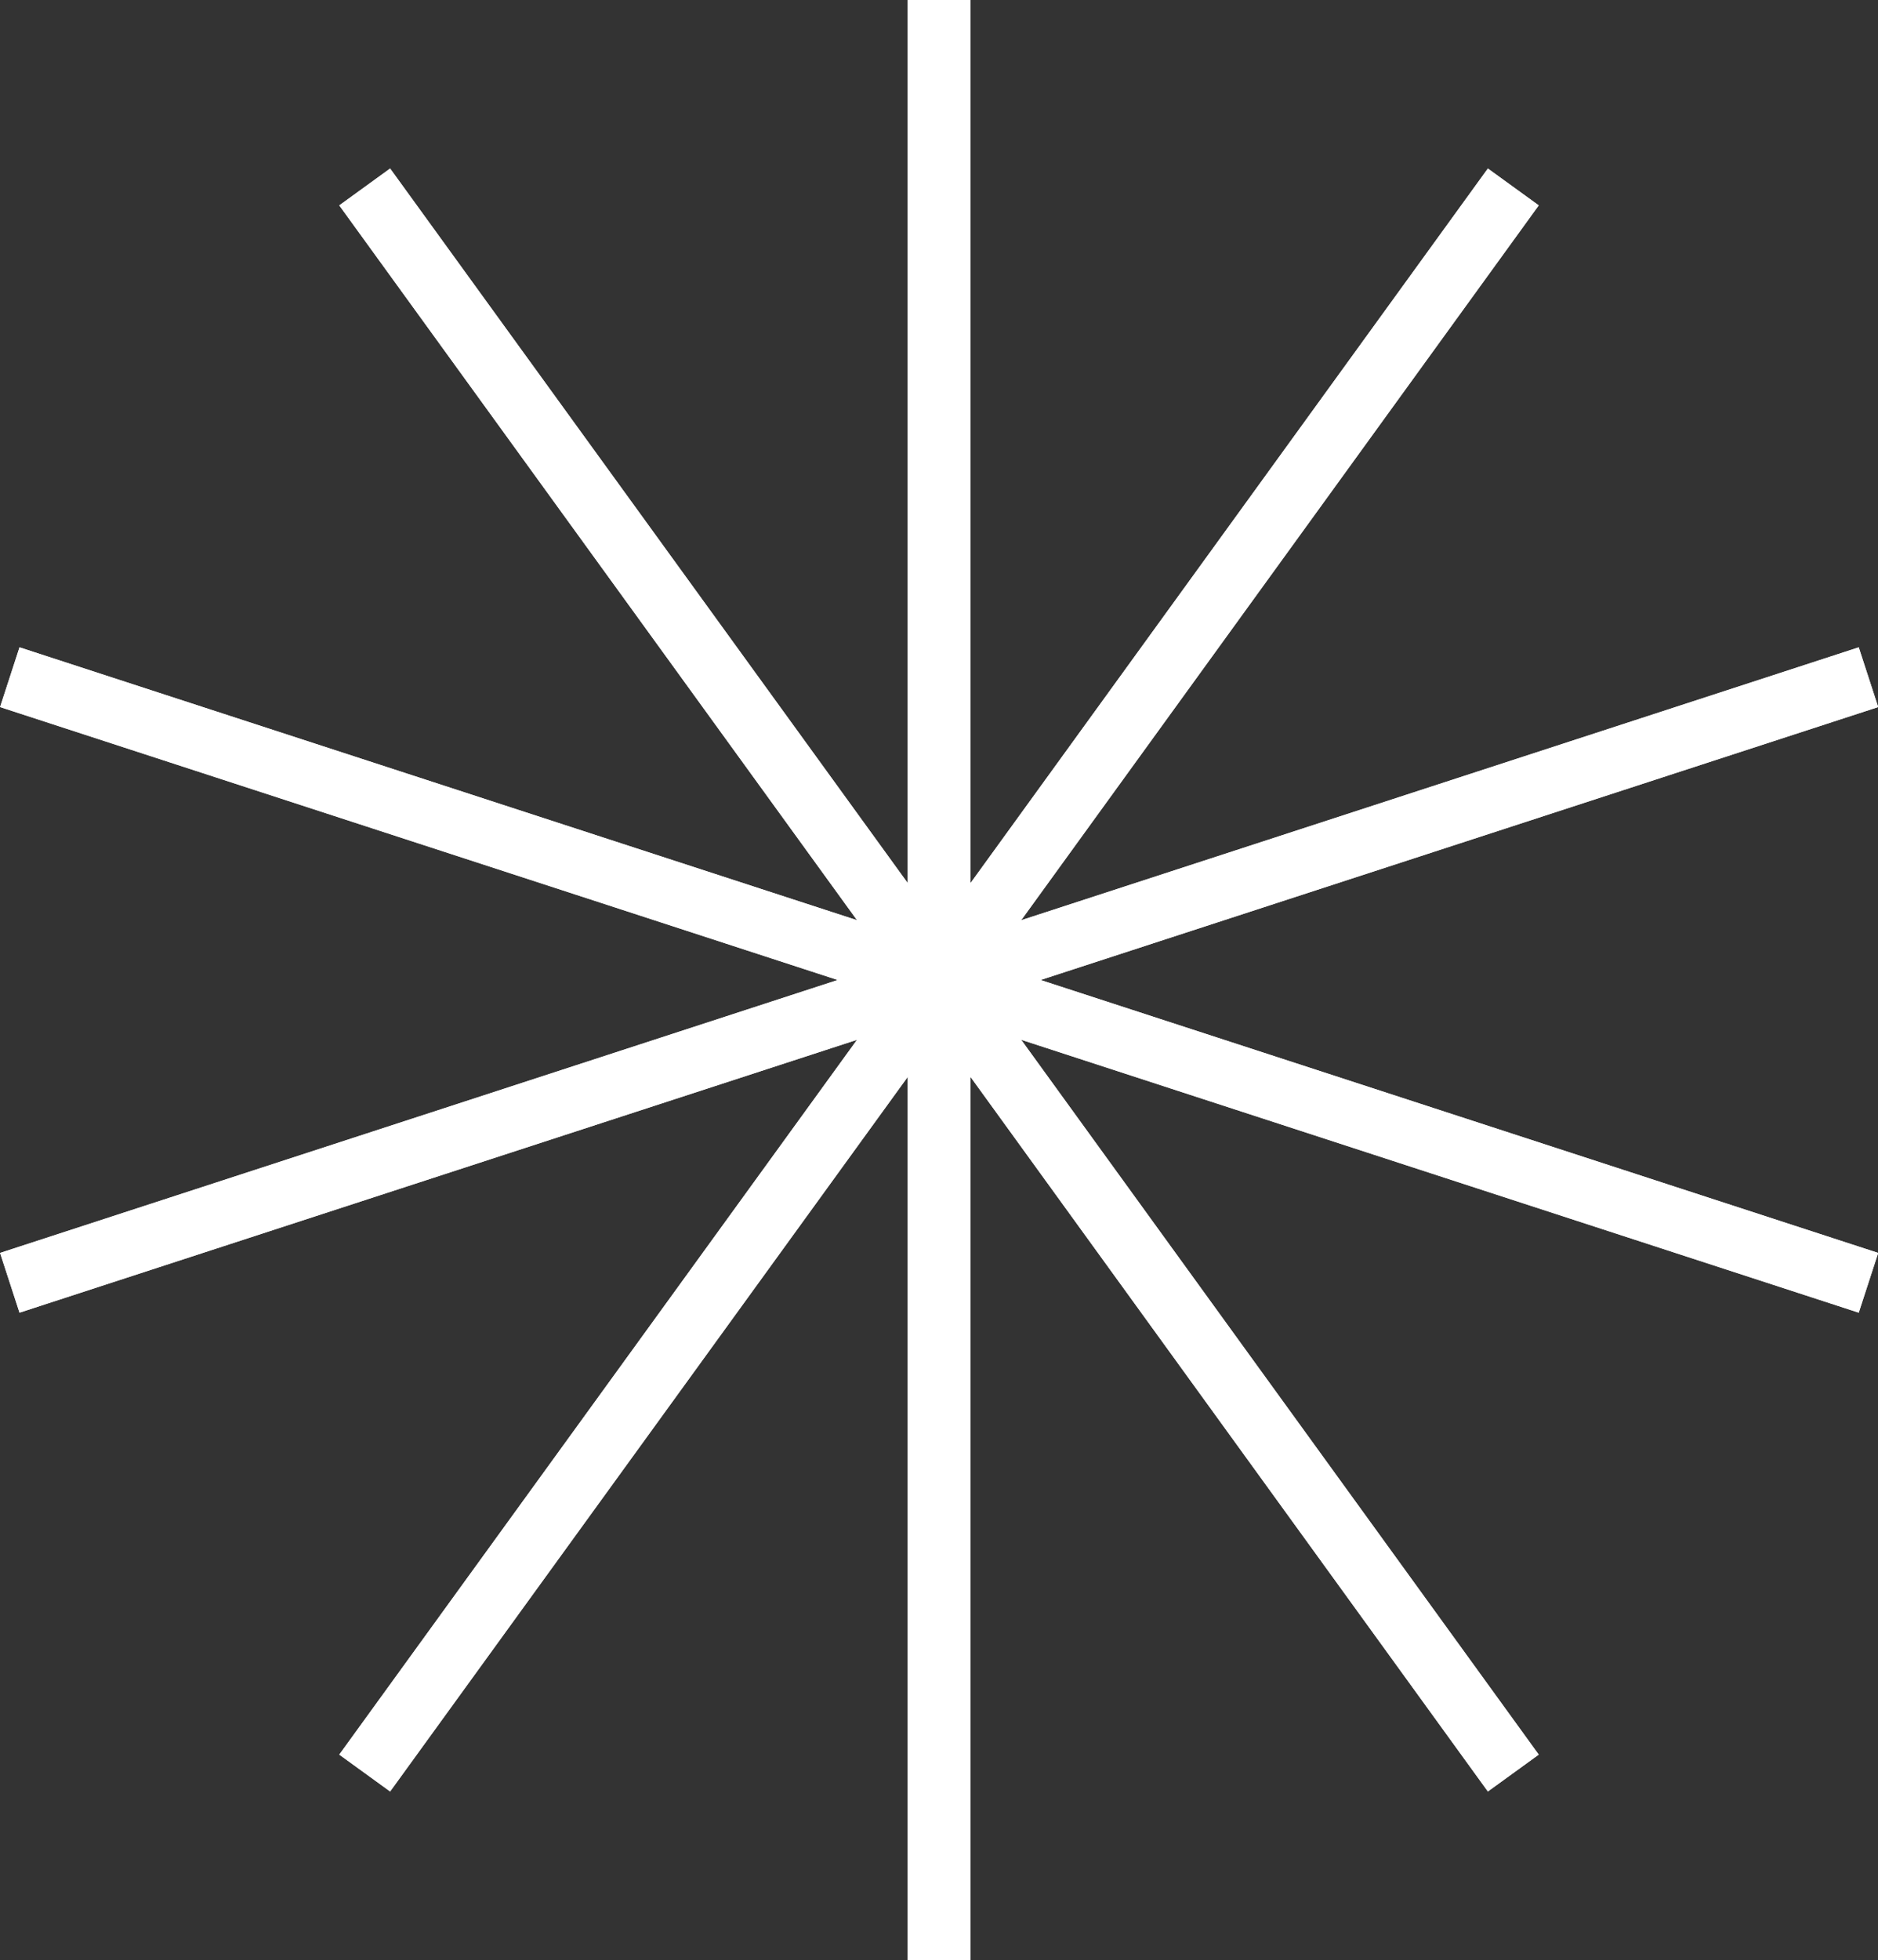 <?xml version="1.0" encoding="UTF-8"?><svg id="uuid-c2726dbf-e4b5-4da0-948d-2cf491f4970c" xmlns="http://www.w3.org/2000/svg" width="74.77" height="78" viewBox="0 0 74.77 78"><rect x="0" y="0" width="74.77" height="78" fill="#333333" stroke="none"/><g id="uuid-494cdefb-21e5-407f-af10-1a4b22f9e7ae"><line x1=".39" y1="26.95" x2="37.39" y2="39" style="fill:none; stroke:#fff; stroke-miterlimit:10; stroke-width:2.5px;"/><line x1="14.52" y1="70.56" x2="37.39" y2="39" style="fill:none; stroke:#fff; stroke-miterlimit:10; stroke-width:2.5px;"/><line x1="60.25" y1="70.56" x2="37.39" y2="39" style="fill:none; stroke:#fff; stroke-miterlimit:10; stroke-width:2.5px;"/><line x1="74.39" y1="26.95" x2="37.39" y2="39" style="fill:none; stroke:#fff; stroke-miterlimit:10; stroke-width:2.5px;"/><line x1="37.39" y1="0" x2="37.39" y2="39" style="fill:none; stroke:#fff; stroke-miterlimit:10; stroke-width:2.5px;"/><line x1=".39" y1="26.95" x2="37.39" y2="39" style="fill:none; stroke:#fff; stroke-miterlimit:10; stroke-width:2.5px;"/><line x1="14.52" y1="70.56" x2="37.39" y2="39" style="fill:none; stroke:#fff; stroke-miterlimit:10; stroke-width:2.5px;"/><line x1="60.25" y1="70.56" x2="37.39" y2="39" style="fill:none; stroke:#fff; stroke-miterlimit:10; stroke-width:2.5px;"/><line x1="74.39" y1="26.95" x2="37.39" y2="39" style="fill:none; stroke:#fff; stroke-miterlimit:10; stroke-width:2.5px;"/><line x1="37.39" y1="0" x2="37.39" y2="39" style="fill:none; stroke:#fff; stroke-miterlimit:10; stroke-width:2.5px;"/><line x1="74.39" y1="51.05" x2="37.39" y2="39" style="fill:none; stroke:#fff; stroke-miterlimit:10; stroke-width:2.5px;"/><line x1="60.25" y1="7.44" x2="37.39" y2="39" style="fill:none; stroke:#fff; stroke-miterlimit:10; stroke-width:2.5px;"/><line x1="14.52" y1="7.44" x2="37.39" y2="39" style="fill:none; stroke:#fff; stroke-miterlimit:10; stroke-width:2.5px;"/><line x1=".39" y1="51.05" x2="37.39" y2="39" style="fill:none; stroke:#fff; stroke-miterlimit:10; stroke-width:2.5px;"/><line x1="37.39" y1="78" x2="37.39" y2="39" style="fill:none; stroke:#fff; stroke-miterlimit:10; stroke-width:2.5px;"/><line x1="74.39" y1="51.05" x2="37.39" y2="39" style="fill:none; stroke:#fff; stroke-miterlimit:10; stroke-width:2.5px;"/><line x1="60.25" y1="7.44" x2="37.39" y2="39" style="fill:none; stroke:#fff; stroke-miterlimit:10; stroke-width:2.5px;"/><line x1="14.52" y1="7.44" x2="37.39" y2="39" style="fill:none; stroke:#fff; stroke-miterlimit:10; stroke-width:2.5px;"/><line x1=".39" y1="51.05" x2="37.39" y2="39" style="fill:none; stroke:#fff; stroke-miterlimit:10; stroke-width:2.5px;"/><line x1="37.39" y1="78" x2="37.39" y2="39" style="fill:none; stroke:#fff; stroke-miterlimit:10; stroke-width:2.5px;"/></g></svg>